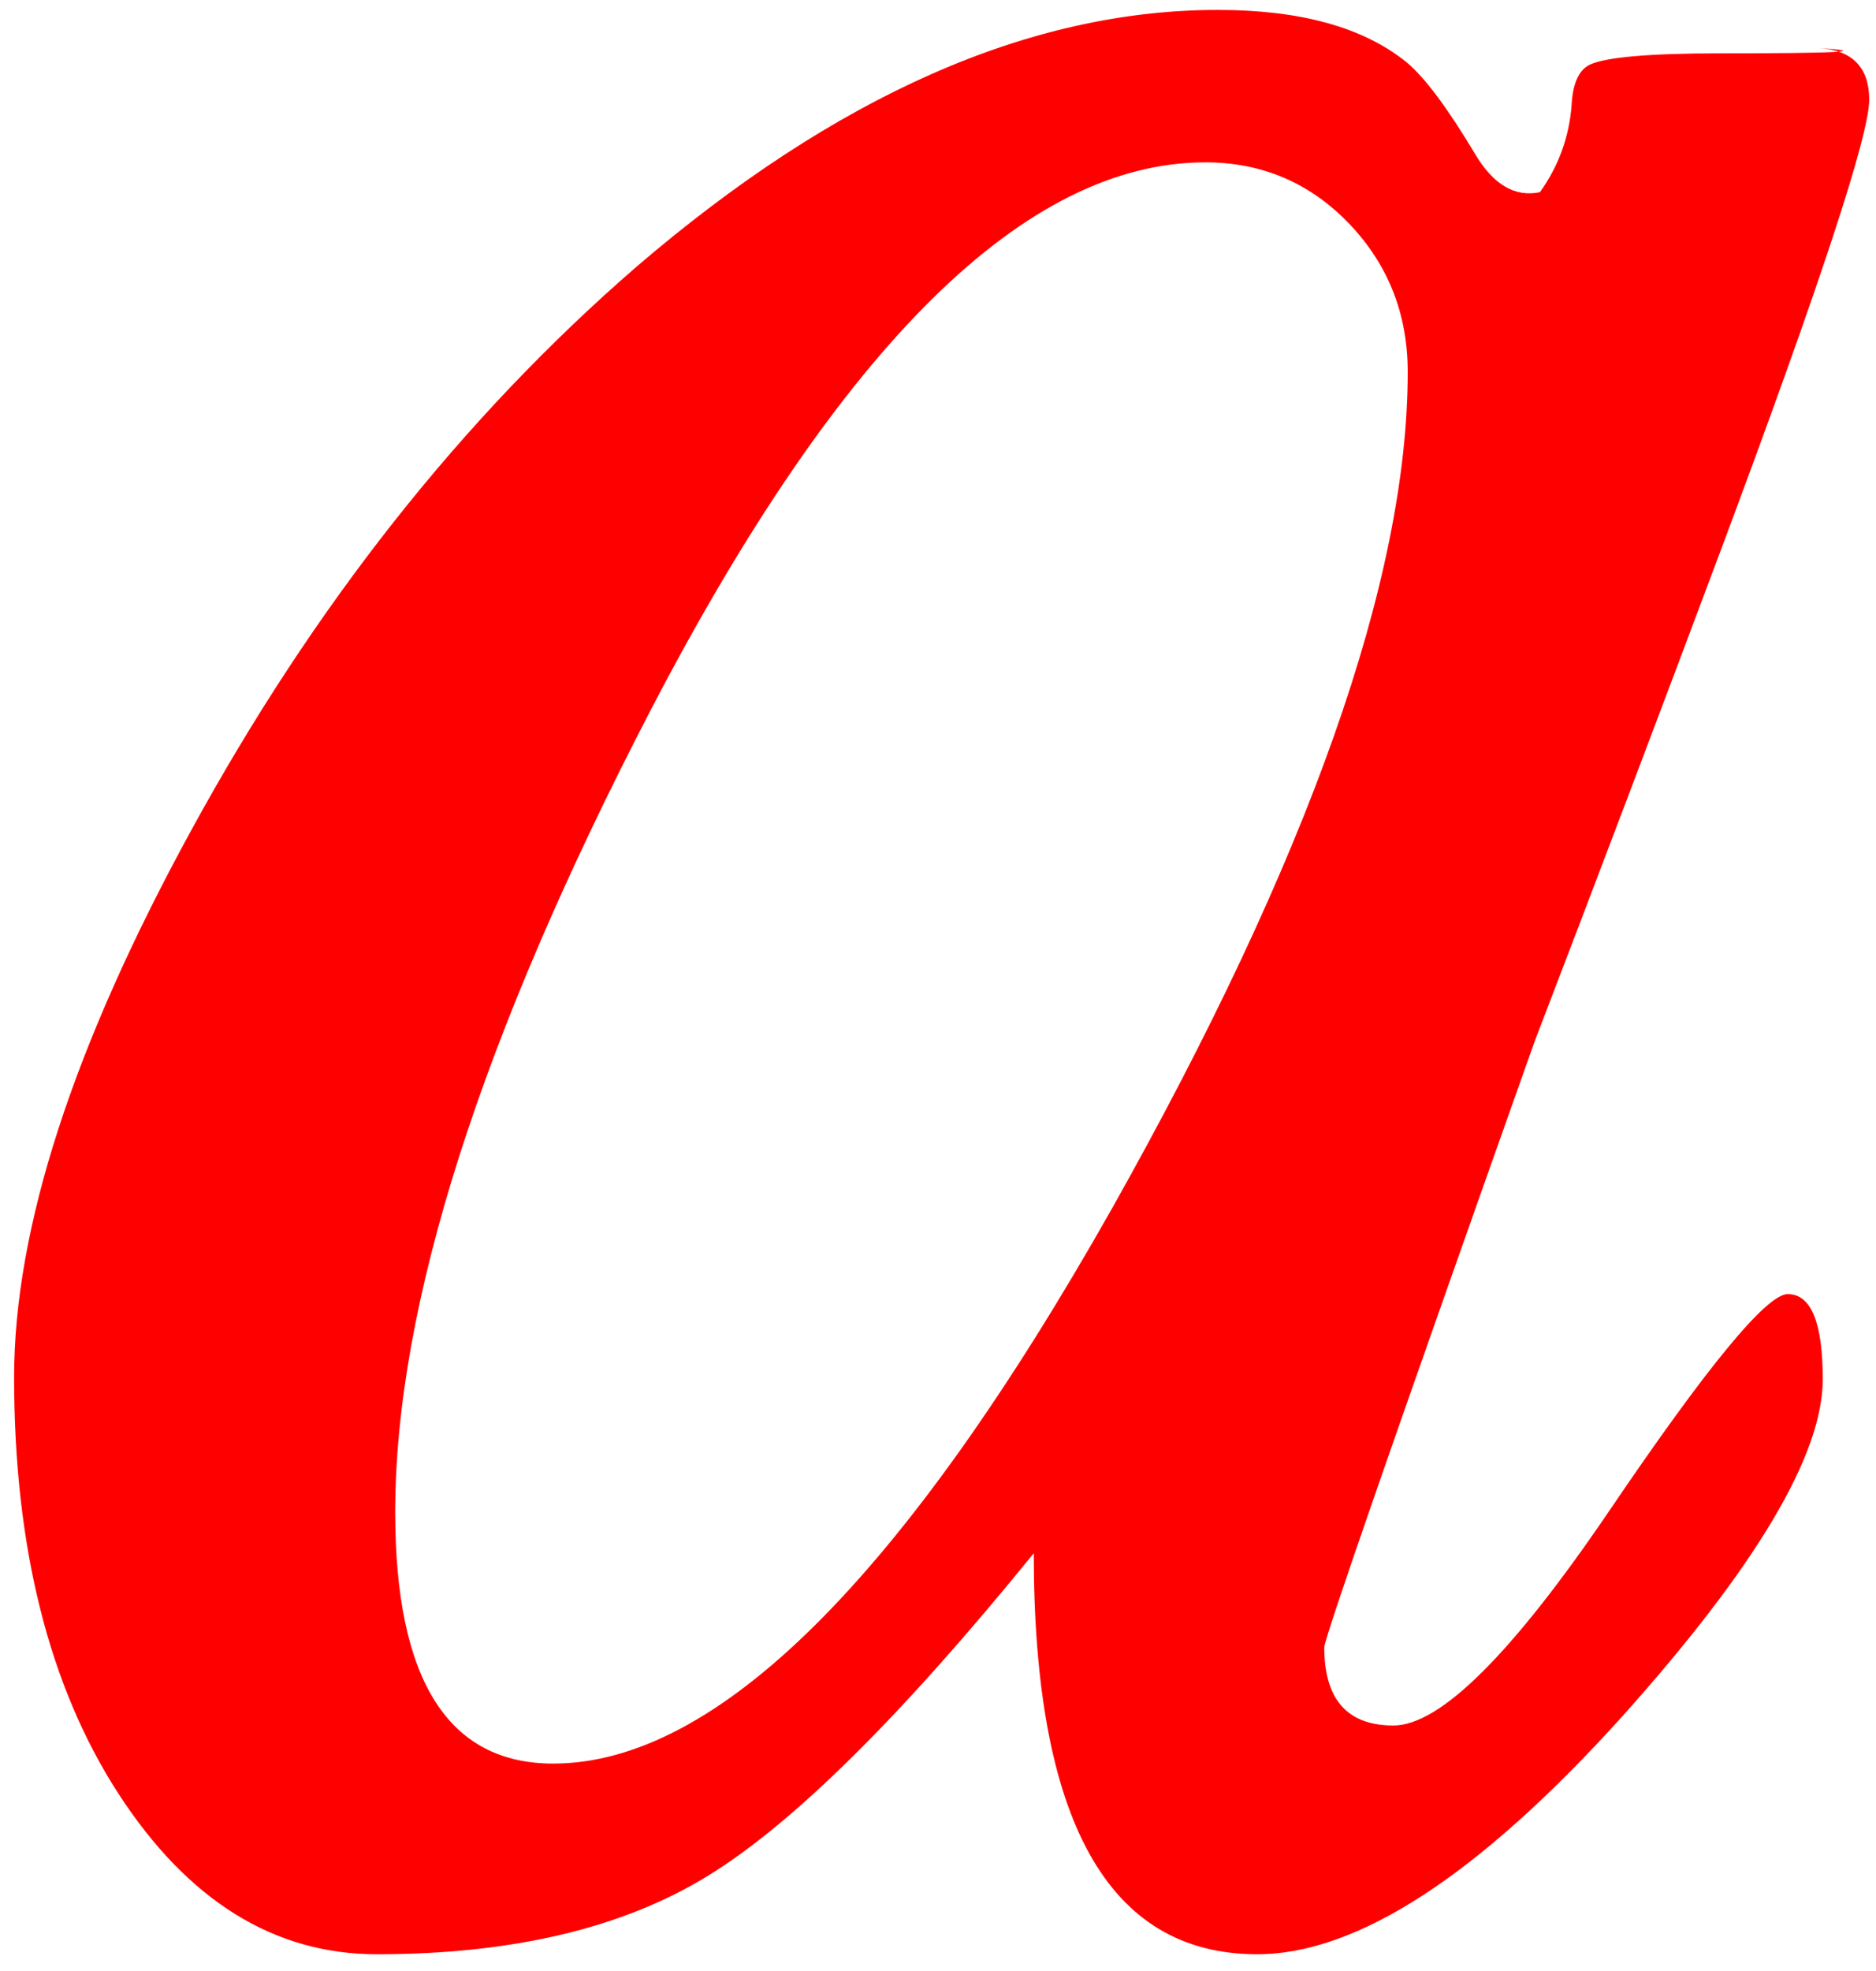 ﻿<?xml version="1.0" encoding="utf-8"?>
<!DOCTYPE svg PUBLIC "-//W3C//DTD SVG 1.1//EN" "http://www.w3.org/Graphics/SVG/1.1/DTD/svg11.dtd">
<svg xmlns="http://www.w3.org/2000/svg" xmlns:xlink="http://www.w3.org/1999/xlink" version="1.1" baseProfile="full" width="10.5" height="11.031" viewBox="0 0 10.50 11.03" enable-background="new 0 0 10.50 11.03" xml:space="preserve">
	<g>
		<path fill="#000000" fill-opacity="1" stroke-width="0.2" stroke-linejoin="round" d="M -31.547,3.255L -31.547,1.975L -46.214,1.975L -46.214,3.255L -31.547,3.255 Z M -31.547,7.948L -31.547,6.668L -46.214,6.668L -46.214,7.948L -31.547,7.948 Z "/>
		<path fill="#FF0000" fill-opacity="1" stroke-width="0.2" stroke-linejoin="round" d="M 10.462,0.558C 10.462,0.756 10.188,1.589 9.639,3.058C 9.292,3.985 8.942,4.908 8.589,5.828C 7.805,8.037 7.412,9.167 7.412,9.218C 7.412,9.509 7.541,9.655 7.799,9.655C 8.061,9.655 8.465,9.253 9.011,8.448C 9.556,7.644 9.888,7.241 10.006,7.241C 10.137,7.241 10.202,7.4 10.202,7.718C 10.202,8.14 9.828,8.769 9.079,9.605C 8.279,10.491 7.598,10.935 7.036,10.935C 6.202,10.935 5.786,10.187 5.786,8.691C 5.044,9.605 4.435,10.207 3.959,10.498C 3.484,10.789 2.867,10.935 2.109,10.935C 1.534,10.935 1.051,10.635 0.662,10.035C 0.274,9.435 0.079,8.658 0.079,7.705C 0.079,6.874 0.409,5.855 1.069,4.648C 1.756,3.39 2.586,2.339 3.559,1.495C 4.677,0.535 5.762,0.055 6.816,0.055C 7.276,0.055 7.627,0.151 7.869,0.345C 7.974,0.431 8.102,0.604 8.256,0.861C 8.358,1.033 8.479,1.104 8.619,1.075C 8.724,0.928 8.782,0.767 8.796,0.591C 8.802,0.467 8.837,0.39 8.899,0.361C 8.99,0.319 9.234,0.298 9.629,0.298C 10.289,0.298 10.473,0.288 10.182,0.268C 10.369,0.281 10.462,0.378 10.462,0.558 Z M 7.879,2.081C 7.879,1.757 7.77,1.48 7.551,1.251C 7.332,1.023 7.064,0.908 6.746,0.908C 5.741,0.908 4.708,1.927 3.646,3.965C 2.69,5.805 2.212,7.304 2.212,8.461C 2.212,9.399 2.507,9.868 3.096,9.868C 4.011,9.868 5.055,8.831 6.226,6.758C 7.328,4.798 7.879,3.239 7.879,2.081 Z "/>
		<path fill="#000000" fill-opacity="1" stroke-width="0.2" stroke-linejoin="round" d="M 45.029,10.721C 44.642,10.721 44.162,10.596 43.589,10.346C 43.016,10.096 42.705,9.971 42.656,9.971C 42.449,9.971 42.184,10.058 41.859,10.231C 41.535,10.405 41.348,10.491 41.299,10.491C 41.181,10.491 40.931,10.005 40.547,9.033C 40.164,8.061 39.972,7.454 39.972,7.211C 39.972,6.94 40.087,6.805 40.316,6.805C 40.362,6.805 40.646,7.049 41.166,7.538C 41.801,8.136 42.365,8.597 42.856,8.921C 43.622,9.41 44.327,9.655 44.969,9.655C 45.405,9.655 45.847,9.482 46.296,9.138C 46.774,8.776 47.013,8.385 47.013,7.965C 47.013,6.996 46.423,6.303 45.246,5.885C 44.144,5.563 43.046,5.243 41.953,4.925C 40.775,4.418 40.186,3.567 40.186,2.371C 40.186,1.507 40.534,0.789 41.229,0.218C 41.882,-0.318 42.655,-0.585 43.546,-0.585C 43.81,-0.585 44.182,-0.482 44.662,-0.275C 45.142,-0.069 45.446,0.035 45.572,0.035C 45.69,0.035 45.869,-0.035 46.109,-0.174C 46.349,-0.312 46.497,-0.382 46.552,-0.382C 46.748,-0.382 46.908,-0.24 47.032,0.045C 47.095,0.191 47.242,0.64 47.476,1.39C 47.709,2.14 47.826,2.559 47.826,2.648C 47.826,2.857 47.731,2.961 47.542,2.961C 47.429,2.961 47.169,2.727 46.763,2.258C 46.249,1.674 45.796,1.245 45.403,0.971C 44.745,0.503 44.057,0.268 43.339,0.268C 42.75,0.268 42.291,0.441 41.961,0.788C 41.631,1.135 41.466,1.602 41.466,2.191C 41.466,2.869 42.055,3.388 43.233,3.748C 44.326,4.081 45.423,4.415 46.526,4.748C 47.704,5.295 48.292,6.133 48.292,7.261C 48.292,8.161 47.975,8.958 47.339,9.651C 46.684,10.365 45.914,10.721 45.029,10.721 Z "/>
		<path fill="#000000" fill-opacity="1" stroke-width="0.2" stroke-linejoin="round" d="M 56.186,10.388C 56.186,10.61 56.038,10.721 55.742,10.721L 51.436,10.721C 51.189,10.721 51.066,10.631 51.066,10.451C 51.066,10.229 51.386,10.05 52.026,9.915C 52.666,9.779 52.986,9.551 52.986,9.231L 52.986,2.555C 52.986,2.241 52.701,1.989 52.132,1.798C 51.563,1.607 51.279,1.397 51.279,1.168C 51.279,1.024 51.721,0.757 52.606,0.368C 53.466,-0.007 54.009,-0.195 54.236,-0.195C 54.525,-0.195 54.669,0.045 54.669,0.525C 54.669,0.891 54.673,1.438 54.681,2.163C 54.688,2.889 54.692,3.436 54.692,3.805L 54.692,9.191C 54.692,9.489 54.941,9.704 55.439,9.836C 55.937,9.969 56.186,10.152 56.186,10.388 Z M 52.346,-4.409C 52.346,-4.753 52.474,-5.055 52.731,-5.315C 52.987,-5.575 53.288,-5.705 53.632,-5.705C 53.975,-5.705 54.272,-5.577 54.526,-5.32C 54.779,-5.064 54.906,-4.76 54.906,-4.409C 54.906,-4.066 54.779,-3.77 54.526,-3.52C 54.272,-3.27 53.975,-3.145 53.632,-3.145C 53.281,-3.145 52.979,-3.27 52.726,-3.52C 52.472,-3.77 52.346,-4.066 52.346,-4.409 Z "/>
		<path fill="#000000" fill-opacity="1" stroke-width="0.2" stroke-linejoin="round" d="M 69.626,10.298C 69.626,10.58 69.417,10.721 68.999,10.721L 68.989,10.721L 65.399,10.721C 64.946,10.721 64.719,10.625 64.719,10.431C 64.719,10.203 65.004,10.009 65.572,9.85C 66.141,9.691 66.426,9.414 66.426,9.018L 66.426,3.985C 66.426,3.045 66.292,2.36 66.026,1.931C 65.688,1.391 65.09,1.121 64.233,1.121C 63.775,1.121 63.244,1.388 62.639,1.92C 62.035,2.452 61.733,2.954 61.733,3.425L 61.733,8.625C 61.733,9.109 61.862,9.451 62.122,9.651C 62.198,9.714 62.436,9.818 62.836,9.965C 63.096,10.053 63.226,10.203 63.226,10.412C 63.226,10.618 63.159,10.721 63.026,10.721L 59.069,10.721C 58.569,10.721 58.319,10.582 58.319,10.305C 58.319,10.158 58.465,10.037 58.756,9.941C 59.194,9.801 59.471,9.694 59.589,9.618C 59.88,9.422 60.026,9.134 60.026,8.751L 60.026,2.535C 60.026,2.166 59.877,1.905 59.579,1.751C 59.566,1.745 59.295,1.661 58.766,1.501C 58.468,1.419 58.319,1.274 58.319,1.065C 58.319,0.856 58.44,0.704 58.682,0.608C 58.871,0.599 59.154,0.564 59.529,0.501C 59.722,0.419 60.007,0.295 60.382,0.128C 60.896,-0.088 61.205,-0.195 61.309,-0.195C 61.629,-0.195 61.789,0.045 61.789,0.525C 61.789,0.607 61.784,0.73 61.774,0.893C 61.764,1.056 61.759,1.177 61.759,1.255C 61.759,1.441 61.811,1.535 61.916,1.535C 61.942,1.535 62.158,1.389 62.562,1.098C 63.047,0.749 63.495,0.476 63.906,0.278C 64.524,-0.013 65.109,-0.159 65.662,-0.159C 66.336,-0.159 66.94,0.179 67.476,0.855C 67.983,1.488 68.236,2.149 68.236,2.838C 68.236,3.458 68.219,4.386 68.184,5.623C 68.15,6.86 68.132,7.785 68.132,8.398C 68.132,8.845 68.164,9.171 68.226,9.378C 68.288,9.585 68.546,9.747 68.999,9.865C 69.417,9.974 69.626,10.118 69.626,10.298 Z "/>
		<path fill="#000000" fill-opacity="1" stroke-width="0.2" stroke-linejoin="round" d="M 83.729,-5.279C 84.922,-5.279 85.793,-4.739 86.343,-3.659C 86.76,-2.841 86.969,-1.764 86.969,-0.429C 86.969,0.867 86.763,2.297 86.353,3.861C 85.986,5.239 85.525,6.468 84.969,7.548C 83.92,9.521 82.43,10.508 80.499,10.508C 79.257,10.508 78.358,9.971 77.802,8.898C 77.385,8.096 77.176,7.023 77.176,5.678C 77.176,4.127 77.419,2.569 77.906,1.005C 78.315,-0.324 78.846,-1.477 79.499,-2.455C 80.77,-4.338 82.18,-5.279 83.729,-5.279 Z M 84.876,1.975C 85.16,0.704 85.302,-0.446 85.302,-1.475C 85.302,-3.584 84.747,-4.639 83.636,-4.639C 82.754,-4.639 81.945,-4.041 81.209,-2.845C 80.507,-1.712 79.916,-0.105 79.436,1.975C 80.325,1.975 81.221,1.975 82.126,1.975C 83.055,1.975 83.971,1.975 84.876,1.975 Z M 84.749,2.615C 83.5,2.615 82.584,2.615 81.999,2.615C 81.43,2.615 80.535,2.615 79.312,2.615C 79.028,4.141 78.886,5.467 78.886,6.591C 78.886,8.776 79.469,9.868 80.636,9.868C 81.607,9.868 82.437,9.221 83.126,7.928C 83.75,6.755 84.291,4.984 84.749,2.615 Z "/>
		<path fill="#000000" fill-opacity="1" stroke-width="0.2" stroke-linejoin="round" d="M 103.759,-2.292L 103.759,4.321L 110.532,4.321L 110.532,5.601L 103.759,5.601L 103.759,12.215L 102.479,12.215L 102.479,5.601L 95.866,5.601L 95.866,4.321L 102.479,4.321L 102.479,-2.292L 103.759,-2.292 Z "/>
		<path fill="#230FD2" fill-opacity="1" stroke-width="0.2" stroke-linejoin="round" d="M 156.452,3.118C 156.452,4.696 155.826,6.349 154.572,8.078C 153.204,9.982 151.712,10.935 150.099,10.935C 149.461,10.935 148.883,10.734 148.366,10.331C 147.784,9.88 147.492,9.315 147.492,8.635C 147.492,7.761 148.016,5.729 149.064,2.536C 150.112,-0.656 150.636,-2.556 150.636,-3.165C 150.636,-3.659 150.409,-3.905 149.956,-3.905C 149.905,-3.905 149.84,-3.905 149.762,-3.905C 149.678,-3.896 149.618,-3.892 149.582,-3.892C 149.327,-3.892 149.199,-3.973 149.199,-4.135C 149.184,-4.409 149.275,-4.584 149.472,-4.662C 149.521,-4.686 149.66,-4.707 149.889,-4.725C 150.358,-4.768 150.92,-4.873 151.576,-5.042C 152.178,-5.2 152.504,-5.279 152.552,-5.279C 152.659,-5.279 152.767,-5.206 152.876,-5.062C 152.985,-4.918 153.039,-4.788 153.039,-4.672C 153.039,-4.479 152.766,-3.607 152.219,-2.057C 151.672,-0.507 151.399,0.422 151.399,0.731C 151.399,0.927 151.478,1.025 151.636,1.025C 151.767,0.905 151.934,0.759 152.136,0.588C 152.631,0.232 153.246,0.055 153.979,0.055C 154.779,0.055 155.404,0.375 155.852,1.015C 156.252,1.577 156.452,2.278 156.452,3.118 Z M 154.319,3.088C 154.319,2.528 154.289,2.155 154.229,1.968C 154.094,1.546 153.785,1.335 153.302,1.335C 152.429,1.335 151.645,1.899 150.949,3.028C 150.434,3.864 149.997,4.947 149.639,6.278C 149.368,7.28 149.232,7.956 149.232,8.305C 149.232,8.858 149.371,9.273 149.649,9.548C 149.858,9.761 150.105,9.868 150.389,9.868C 151.351,9.868 152.259,9.076 153.112,7.491C 153.917,6 154.319,4.533 154.319,3.088 Z "/>
		<path fill="#000000" fill-opacity="1" stroke-width="0.2" stroke-linejoin="round" d="M 195.216,8.335C 195.216,8.495 195.115,8.707 194.912,8.971C 194.468,9.563 193.906,10.036 193.226,10.391C 192.524,10.754 191.811,10.935 191.089,10.935C 189.598,10.935 188.359,10.467 187.372,9.533C 186.386,8.599 185.892,7.385 185.892,5.891C 185.892,4.114 186.358,2.617 187.289,1.401C 188.302,0.077 189.67,-0.585 191.392,-0.585C 192.177,-0.585 192.93,-0.416 193.652,-0.079C 194.548,0.332 194.996,0.878 194.996,1.558C 194.996,1.922 194.858,2.225 194.582,2.466C 194.307,2.707 193.978,2.828 193.596,2.828C 193.209,2.828 192.924,2.625 192.739,2.218C 192.577,1.845 192.411,1.469 192.242,1.091C 191.951,0.685 191.488,0.481 190.852,0.481C 189.801,0.481 189.004,1.037 188.459,2.148C 188.028,3.015 187.812,4.027 187.812,5.185C 187.812,6.351 188.088,7.381 188.639,8.275C 189.288,9.337 190.167,9.868 191.276,9.868C 191.756,9.868 192.304,9.694 192.919,9.345C 193.341,9.102 193.8,8.774 194.296,8.358C 194.711,8.009 194.919,7.835 194.919,7.835C 194.99,7.835 195.057,7.899 195.121,8.028C 195.184,8.157 195.216,8.259 195.216,8.335 Z "/>
		<path fill="#000000" fill-opacity="1" stroke-width="0.2" stroke-linejoin="round" d="M 207.866,5.065C 207.866,6.436 207.346,7.712 206.306,8.895C 205.239,10.113 204.035,10.721 202.692,10.721C 201.344,10.721 200.184,10.091 199.212,8.831C 198.297,7.662 197.839,6.379 197.839,4.981C 197.839,3.541 198.307,2.237 199.242,1.068C 200.234,-0.176 201.425,-0.799 202.816,-0.799C 204.289,-0.799 205.515,-0.183 206.492,1.048C 207.408,2.204 207.866,3.543 207.866,5.065 Z M 205.946,5.128C 205.946,3.835 205.776,2.759 205.436,1.901C 204.947,0.67 204.146,0.055 203.032,0.055C 201.835,0.055 200.952,0.677 200.386,1.921C 199.968,2.841 199.759,3.972 199.759,5.315C 199.759,6.255 200.021,7.206 200.546,8.168C 201.155,9.301 201.899,9.868 202.779,9.868C 203.912,9.868 204.756,9.325 205.309,8.238C 205.734,7.402 205.946,6.366 205.946,5.128 Z "/>
		<path fill="#000000" fill-opacity="1" stroke-width="0.2" stroke-linejoin="round" d="M 215.056,10.721C 214.669,10.721 214.189,10.596 213.616,10.346C 213.042,10.096 212.731,9.971 212.682,9.971C 212.476,9.971 212.21,10.058 211.886,10.231C 211.561,10.405 211.375,10.491 211.326,10.491C 211.208,10.491 210.957,10.005 210.574,9.033C 210.191,8.061 209.999,7.454 209.999,7.211C 209.999,6.94 210.113,6.805 210.342,6.805C 210.389,6.805 210.672,7.049 211.192,7.538C 211.828,8.136 212.391,8.597 212.882,8.921C 213.649,9.41 214.353,9.655 214.996,9.655C 215.431,9.655 215.873,9.482 216.322,9.138C 216.8,8.776 217.039,8.385 217.039,7.965C 217.039,6.996 216.45,6.303 215.272,5.885C 214.17,5.563 213.072,5.243 211.979,4.925C 210.801,4.418 210.212,3.567 210.212,2.371C 210.212,1.507 210.56,0.789 211.256,0.218C 211.909,-0.318 212.681,-0.585 213.572,-0.585C 213.837,-0.585 214.209,-0.482 214.689,-0.275C 215.169,-0.069 215.472,0.035 215.599,0.035C 215.717,0.035 215.896,-0.035 216.136,-0.174C 216.376,-0.312 216.523,-0.382 216.579,-0.382C 216.775,-0.382 216.935,-0.24 217.059,0.045C 217.121,0.191 217.269,0.64 217.502,1.39C 217.736,2.14 217.852,2.559 217.852,2.648C 217.852,2.857 217.758,2.961 217.569,2.961C 217.456,2.961 217.196,2.727 216.789,2.258C 216.276,1.674 215.822,1.245 215.429,0.971C 214.771,0.503 214.084,0.268 213.366,0.268C 212.777,0.268 212.317,0.441 211.987,0.788C 211.657,1.135 211.492,1.602 211.492,2.191C 211.492,2.869 212.081,3.388 213.259,3.748C 214.352,4.081 215.45,4.415 216.552,4.748C 217.73,5.295 218.319,6.133 218.319,7.261C 218.319,8.161 218.001,8.958 217.366,9.651C 216.71,10.365 215.94,10.721 215.056,10.721 Z "/>
		<path fill="#000000" fill-opacity="1" stroke-width="0.2" stroke-linejoin="round" d="M 231.782,-5.279C 232.976,-5.279 233.847,-4.739 234.396,-3.659C 234.814,-2.841 235.022,-1.764 235.022,-0.429C 235.022,0.867 234.817,2.297 234.406,3.861C 234.039,5.239 233.578,6.468 233.022,7.548C 231.974,9.521 230.484,10.508 228.552,10.508C 227.31,10.508 226.411,9.971 225.856,8.898C 225.438,8.096 225.229,7.023 225.229,5.678C 225.229,4.127 225.472,2.569 225.959,1.005C 226.368,-0.324 226.899,-1.477 227.552,-2.455C 228.824,-4.338 230.234,-5.279 231.782,-5.279 Z M 232.929,1.975C 233.214,0.704 233.356,-0.446 233.356,-1.475C 233.356,-3.584 232.8,-4.639 231.689,-4.639C 230.807,-4.639 229.998,-4.041 229.262,-2.845C 228.56,-1.712 227.969,-0.105 227.489,1.975C 228.378,1.975 229.275,1.975 230.179,1.975C 231.108,1.975 232.025,1.975 232.929,1.975 Z M 232.802,2.615C 231.554,2.615 230.637,2.615 230.052,2.615C 229.484,2.615 228.588,2.615 227.366,2.615C 227.081,4.141 226.939,5.467 226.939,6.591C 226.939,8.776 227.522,9.868 228.689,9.868C 229.66,9.868 230.49,9.221 231.179,7.928C 231.804,6.755 232.345,4.984 232.802,2.615 Z "/>
	</g>
</svg>
